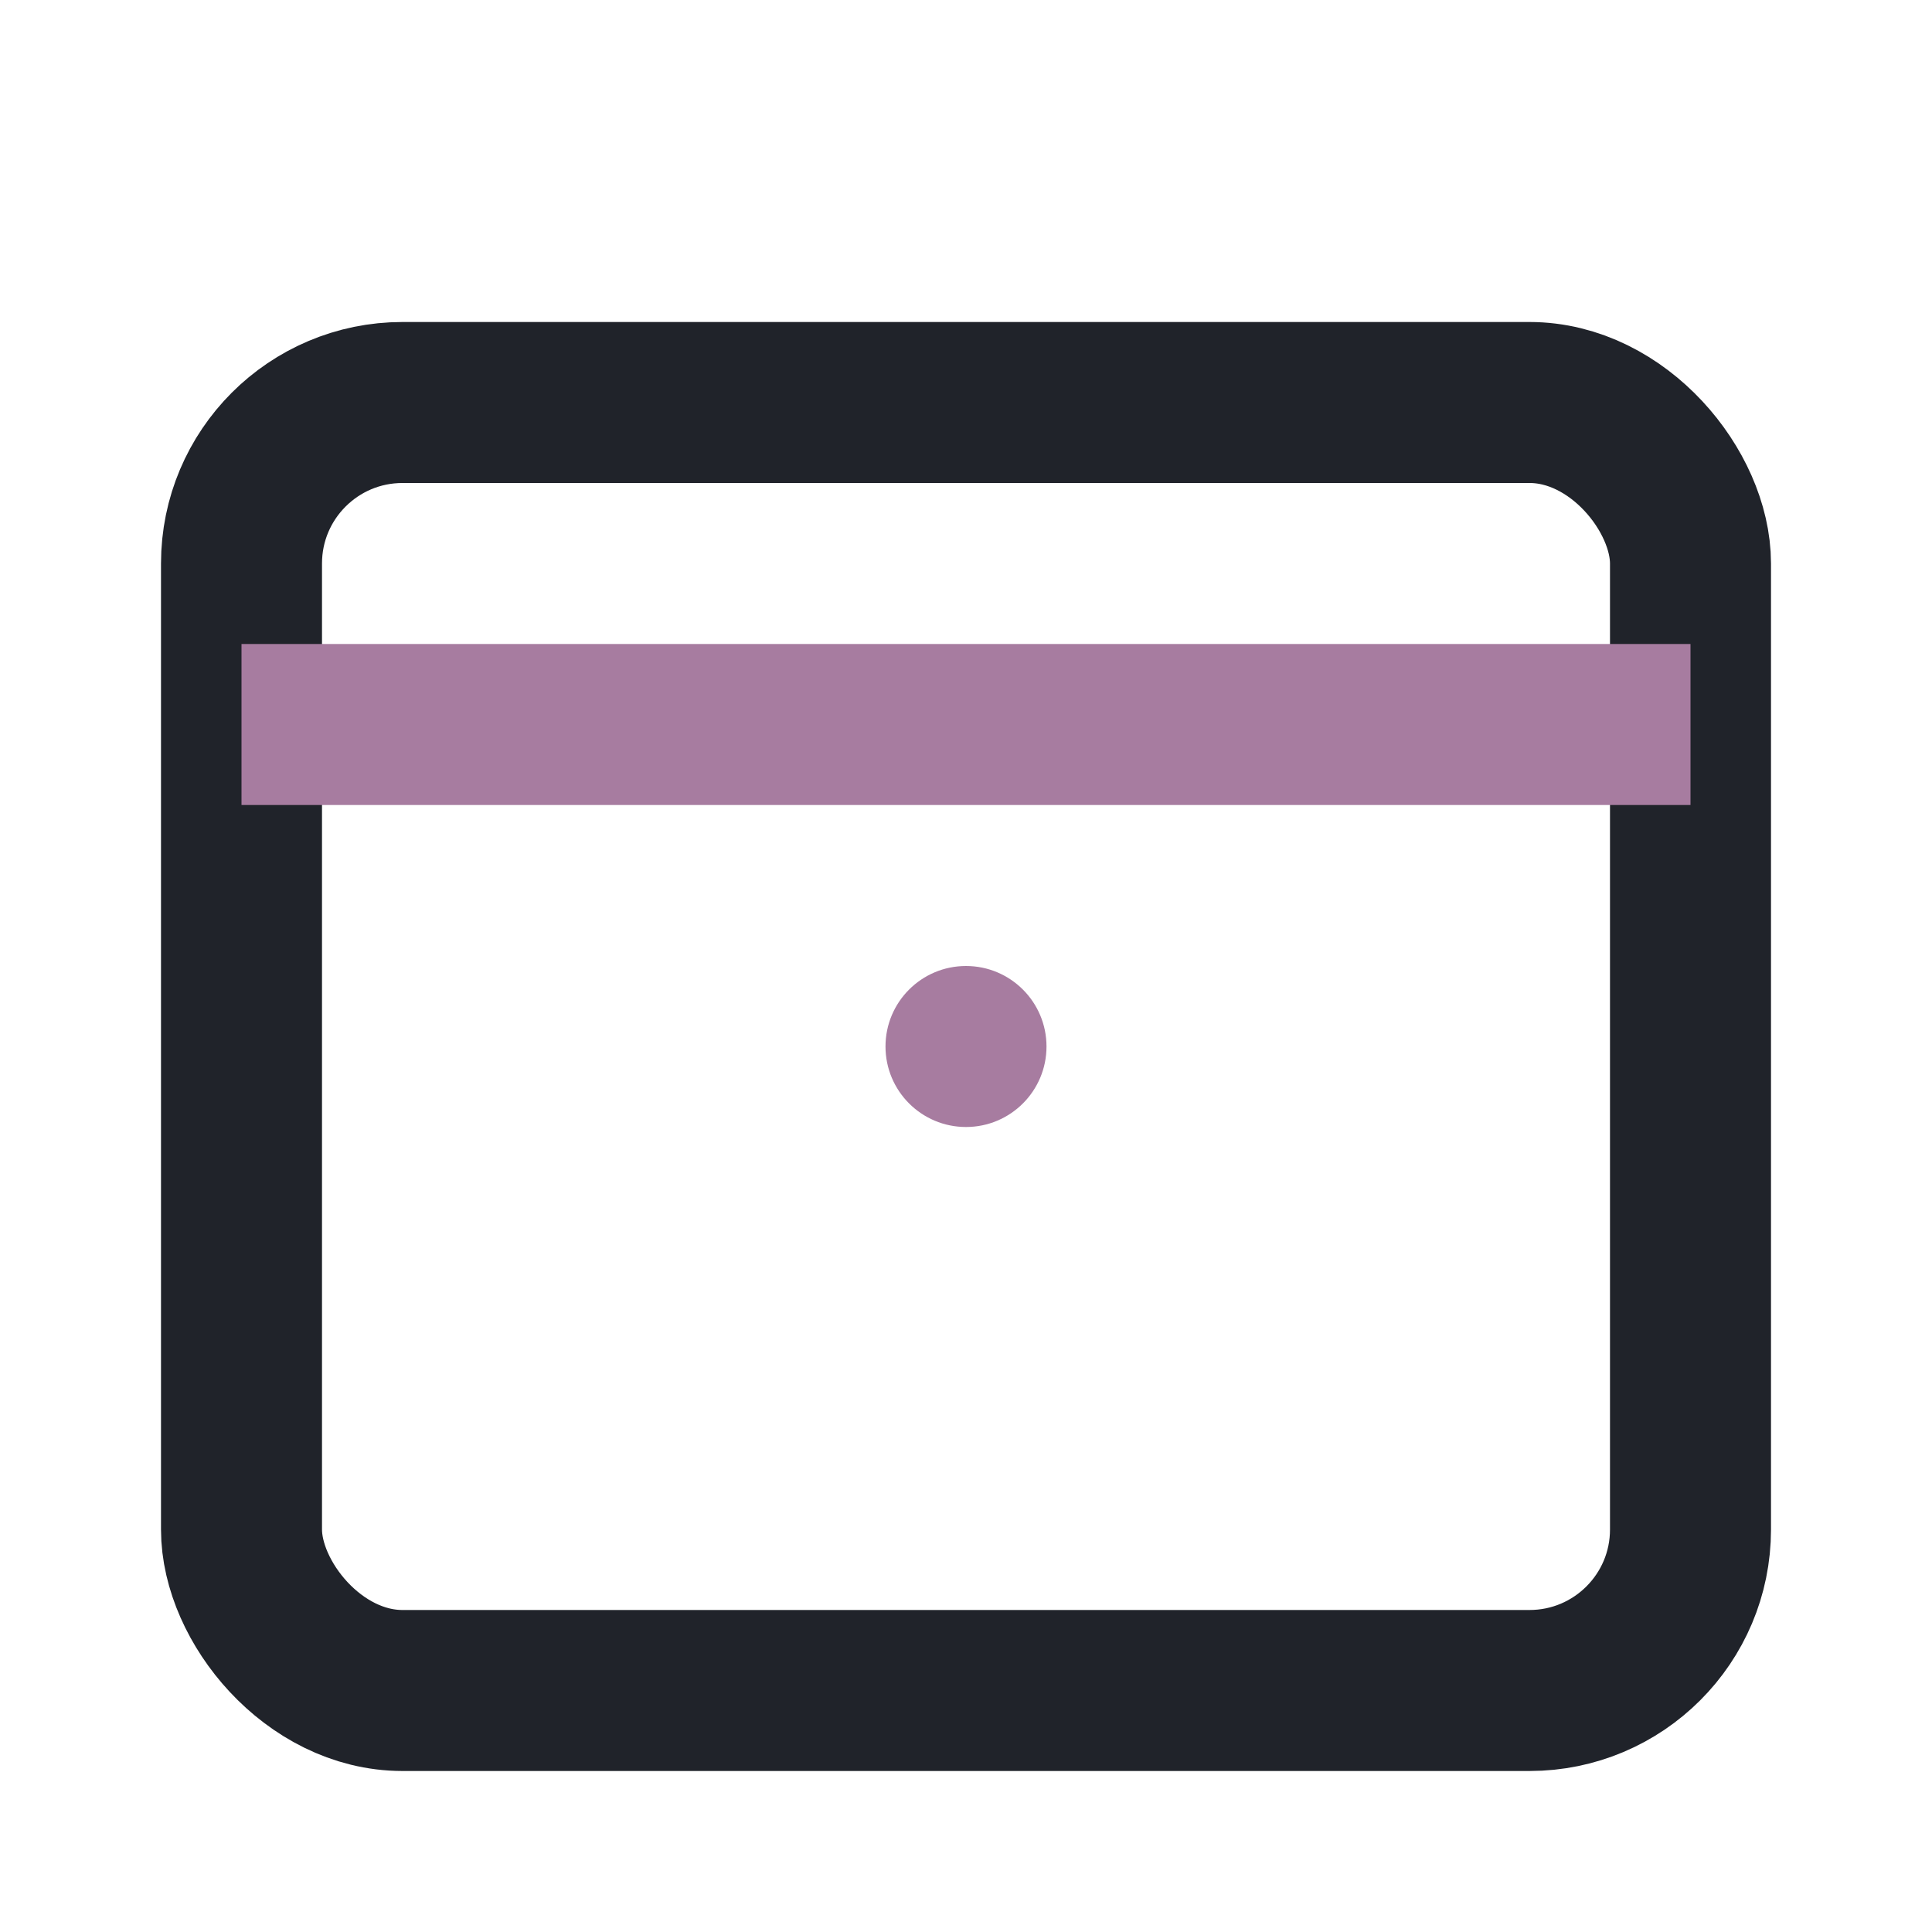 <?xml version="1.0" encoding="UTF-8"?>
<svg xmlns="http://www.w3.org/2000/svg" width="24" height="24" viewBox="0 0 24 24"><rect x="3" y="5" width="18" height="16" rx="2" fill="none" stroke="#20232A" stroke-width="2"/><path d="M3 9h18" stroke="#A77CA0" stroke-width="2"/><circle cx="12" cy="13" r="1" fill="#A77CA0"/></svg>